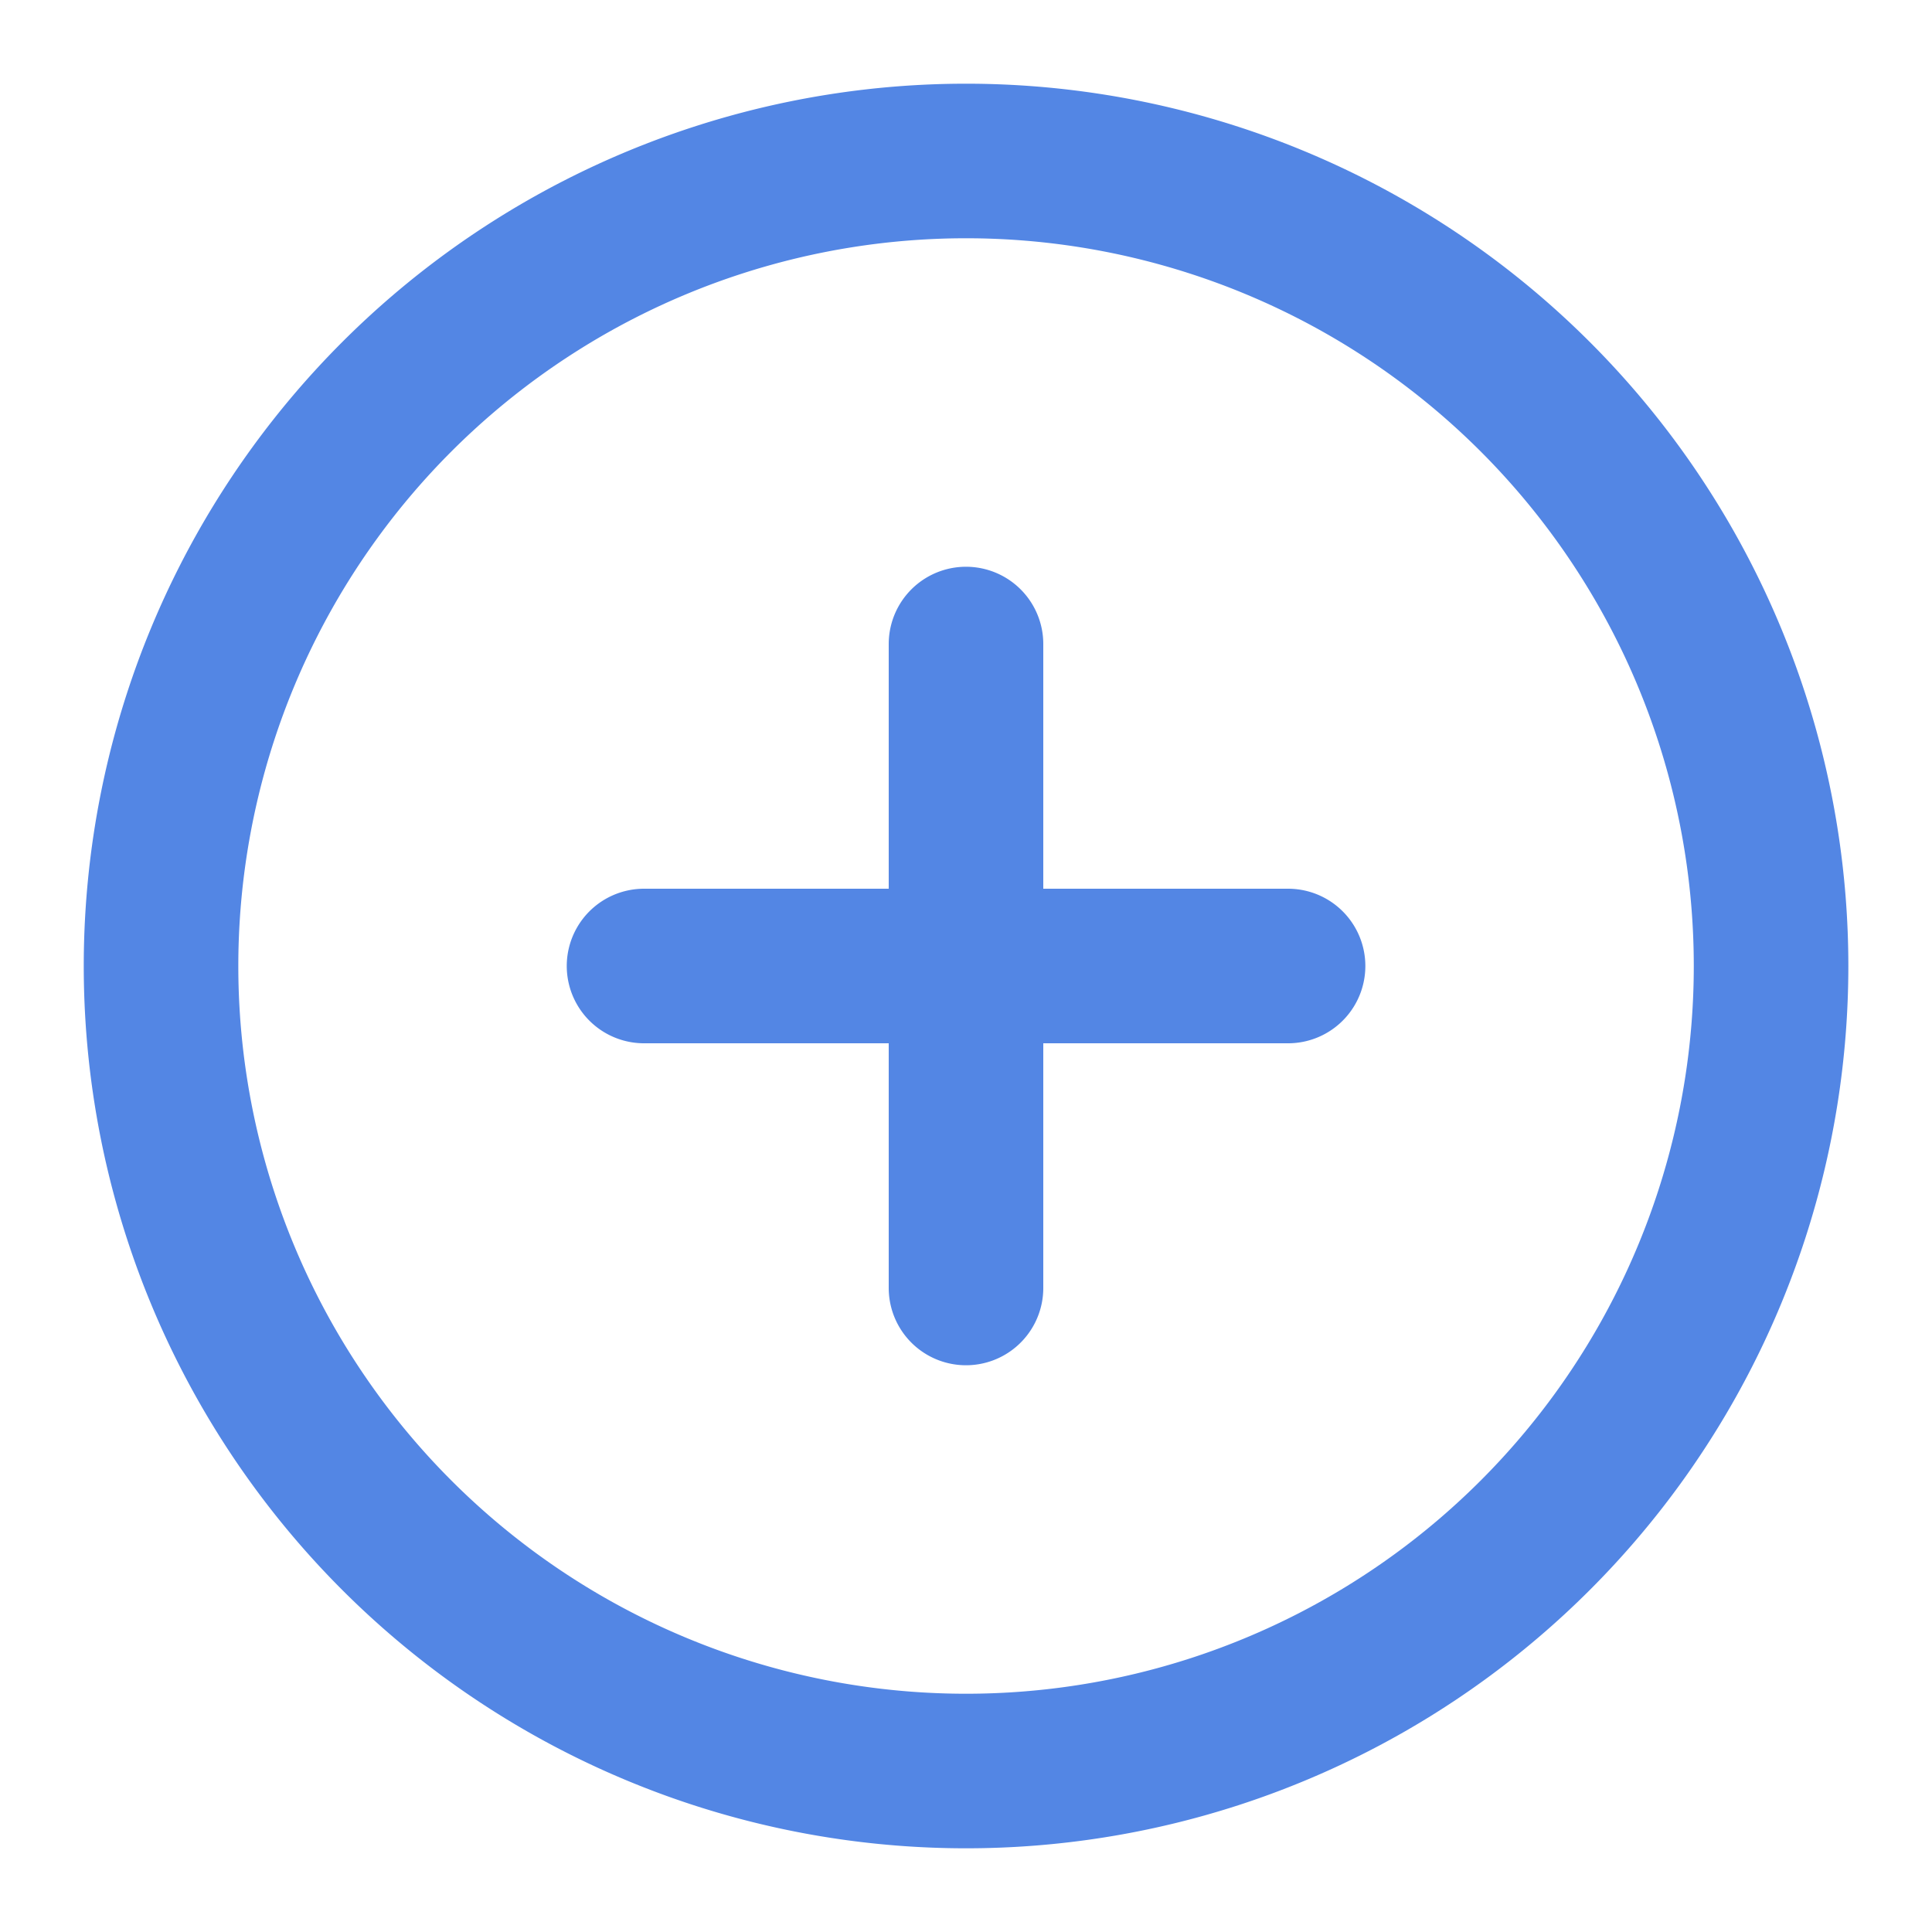 <svg width="20" height="20" fill="none" xmlns="http://www.w3.org/2000/svg"><path d="M10 6.667v6.666M6.667 10h6.667m5 0a8.333 8.333 0 11-16.667 0 8.333 8.333 0 0116.667 0z" stroke="#5386E4" stroke-width="1.6" stroke-linecap="round" stroke-linejoin="round"/></svg>